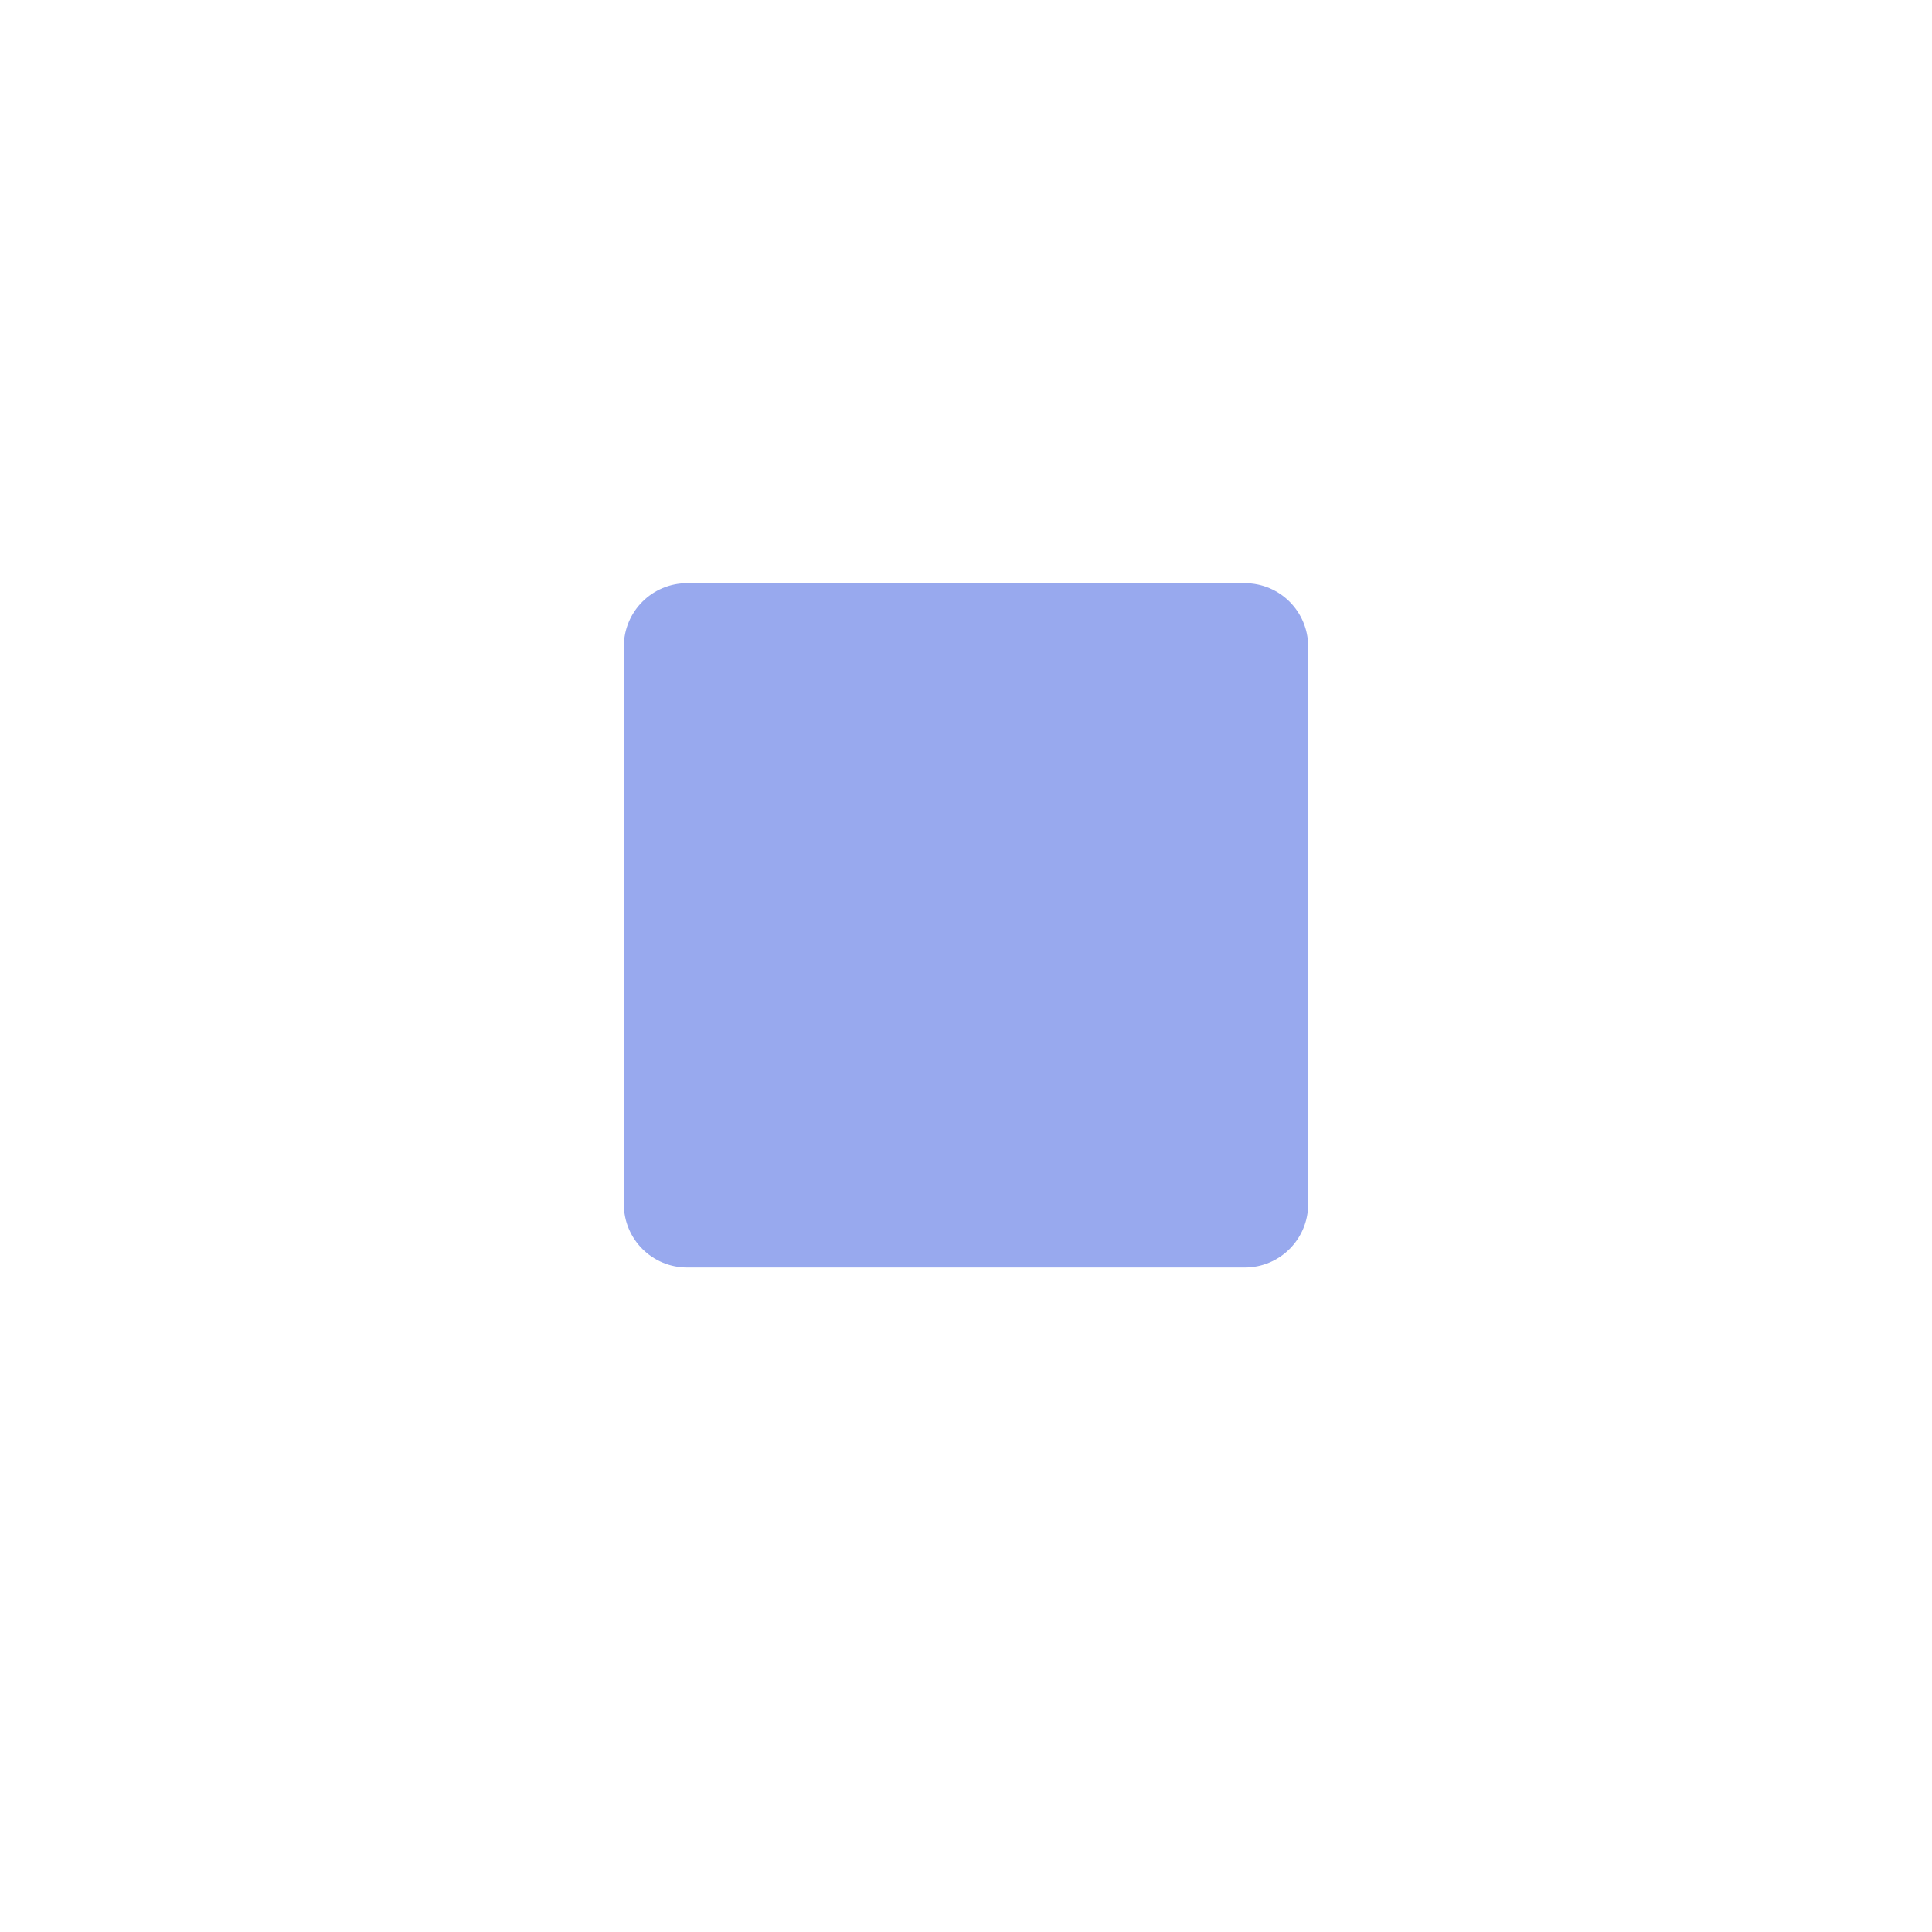 <?xml version="1.0" encoding="UTF-8" standalone="no"?>
<svg
   xmlns:dc="http://purl.org/dc/elements/1.1/"
   xmlns:cc="http://creativecommons.org/ns#"
   xmlns:rdf="http://www.w3.org/1999/02/22-rdf-syntax-ns#"
   xmlns:svg="http://www.w3.org/2000/svg"
   xmlns="http://www.w3.org/2000/svg"
   xmlns:sodipodi="http://sodipodi.sourceforge.net/DTD/sodipodi-0.dtd"
   xmlns:inkscape="http://www.inkscape.org/namespaces/inkscape"
   version="1.1"
   id="Capa_1"
   x="0px"
   y="0px"
   width="95px"
   height="95px"
   viewBox="0 0 95 95"
   style="enable-background:new 0 0 95 95;"
   xml:space="preserve"
   inkscape:version="1.0.2 (e86c870879, 2021-01-15)"
   sodipodi:docname="xde-simple-shape.svg"><defs
     id="defs45" /><sodipodi:namedview
     pagecolor="#ffffff"
     bordercolor="#666666"
     borderopacity="1"
     objecttolerance="10"
     gridtolerance="10"
     guidetolerance="10"
     inkscape:pageopacity="0"
     inkscape:pageshadow="2"
     inkscape:window-width="1920"
     inkscape:window-height="1017"
     id="namedview43"
     showgrid="false"
     inkscape:zoom="4.9684211"
     inkscape:cx="57.703287"
     inkscape:cy="59.765518"
     inkscape:window-x="-8"
     inkscape:window-y="-8"
     inkscape:window-maximized="1"
     inkscape:current-layer="Capa_1"
     inkscape:document-rotation="0" /><path
     d="m 61.212,29.176 -27.425,0 c -1.442,0 -2.612,1.17 -2.612,2.612 l 0,27.425 c 0,1.442 1.17,2.612 2.612,2.612 l 27.425,0 c 1.442,0 2.612,-1.17 2.612,-2.612 l 0,-27.425 c 0,-1.442 -1.169,-2.612 -2.612,-2.612 z"
     id="path9"
     inkscape:connector-curvature="0"
     style="stroke-width:1;stroke-miterlimit:4;stroke-dasharray:none;fill:#98a9ee;fill-opacity:1;stroke:#98a9ee;stroke-opacity:1" /><g
     id="g13" /><g
     id="g15" /><g
     id="g17" /><g
     id="g19" /><g
     id="g21" /><g
     id="g23" /><g
     id="g25" /><g
     id="g27" /><g
     id="g29" /><g
     id="g31" /><g
     id="g33" /><g
     id="g35" /><g
     id="g37" /><g
     id="g39" /><g
     id="g41" /></svg>
